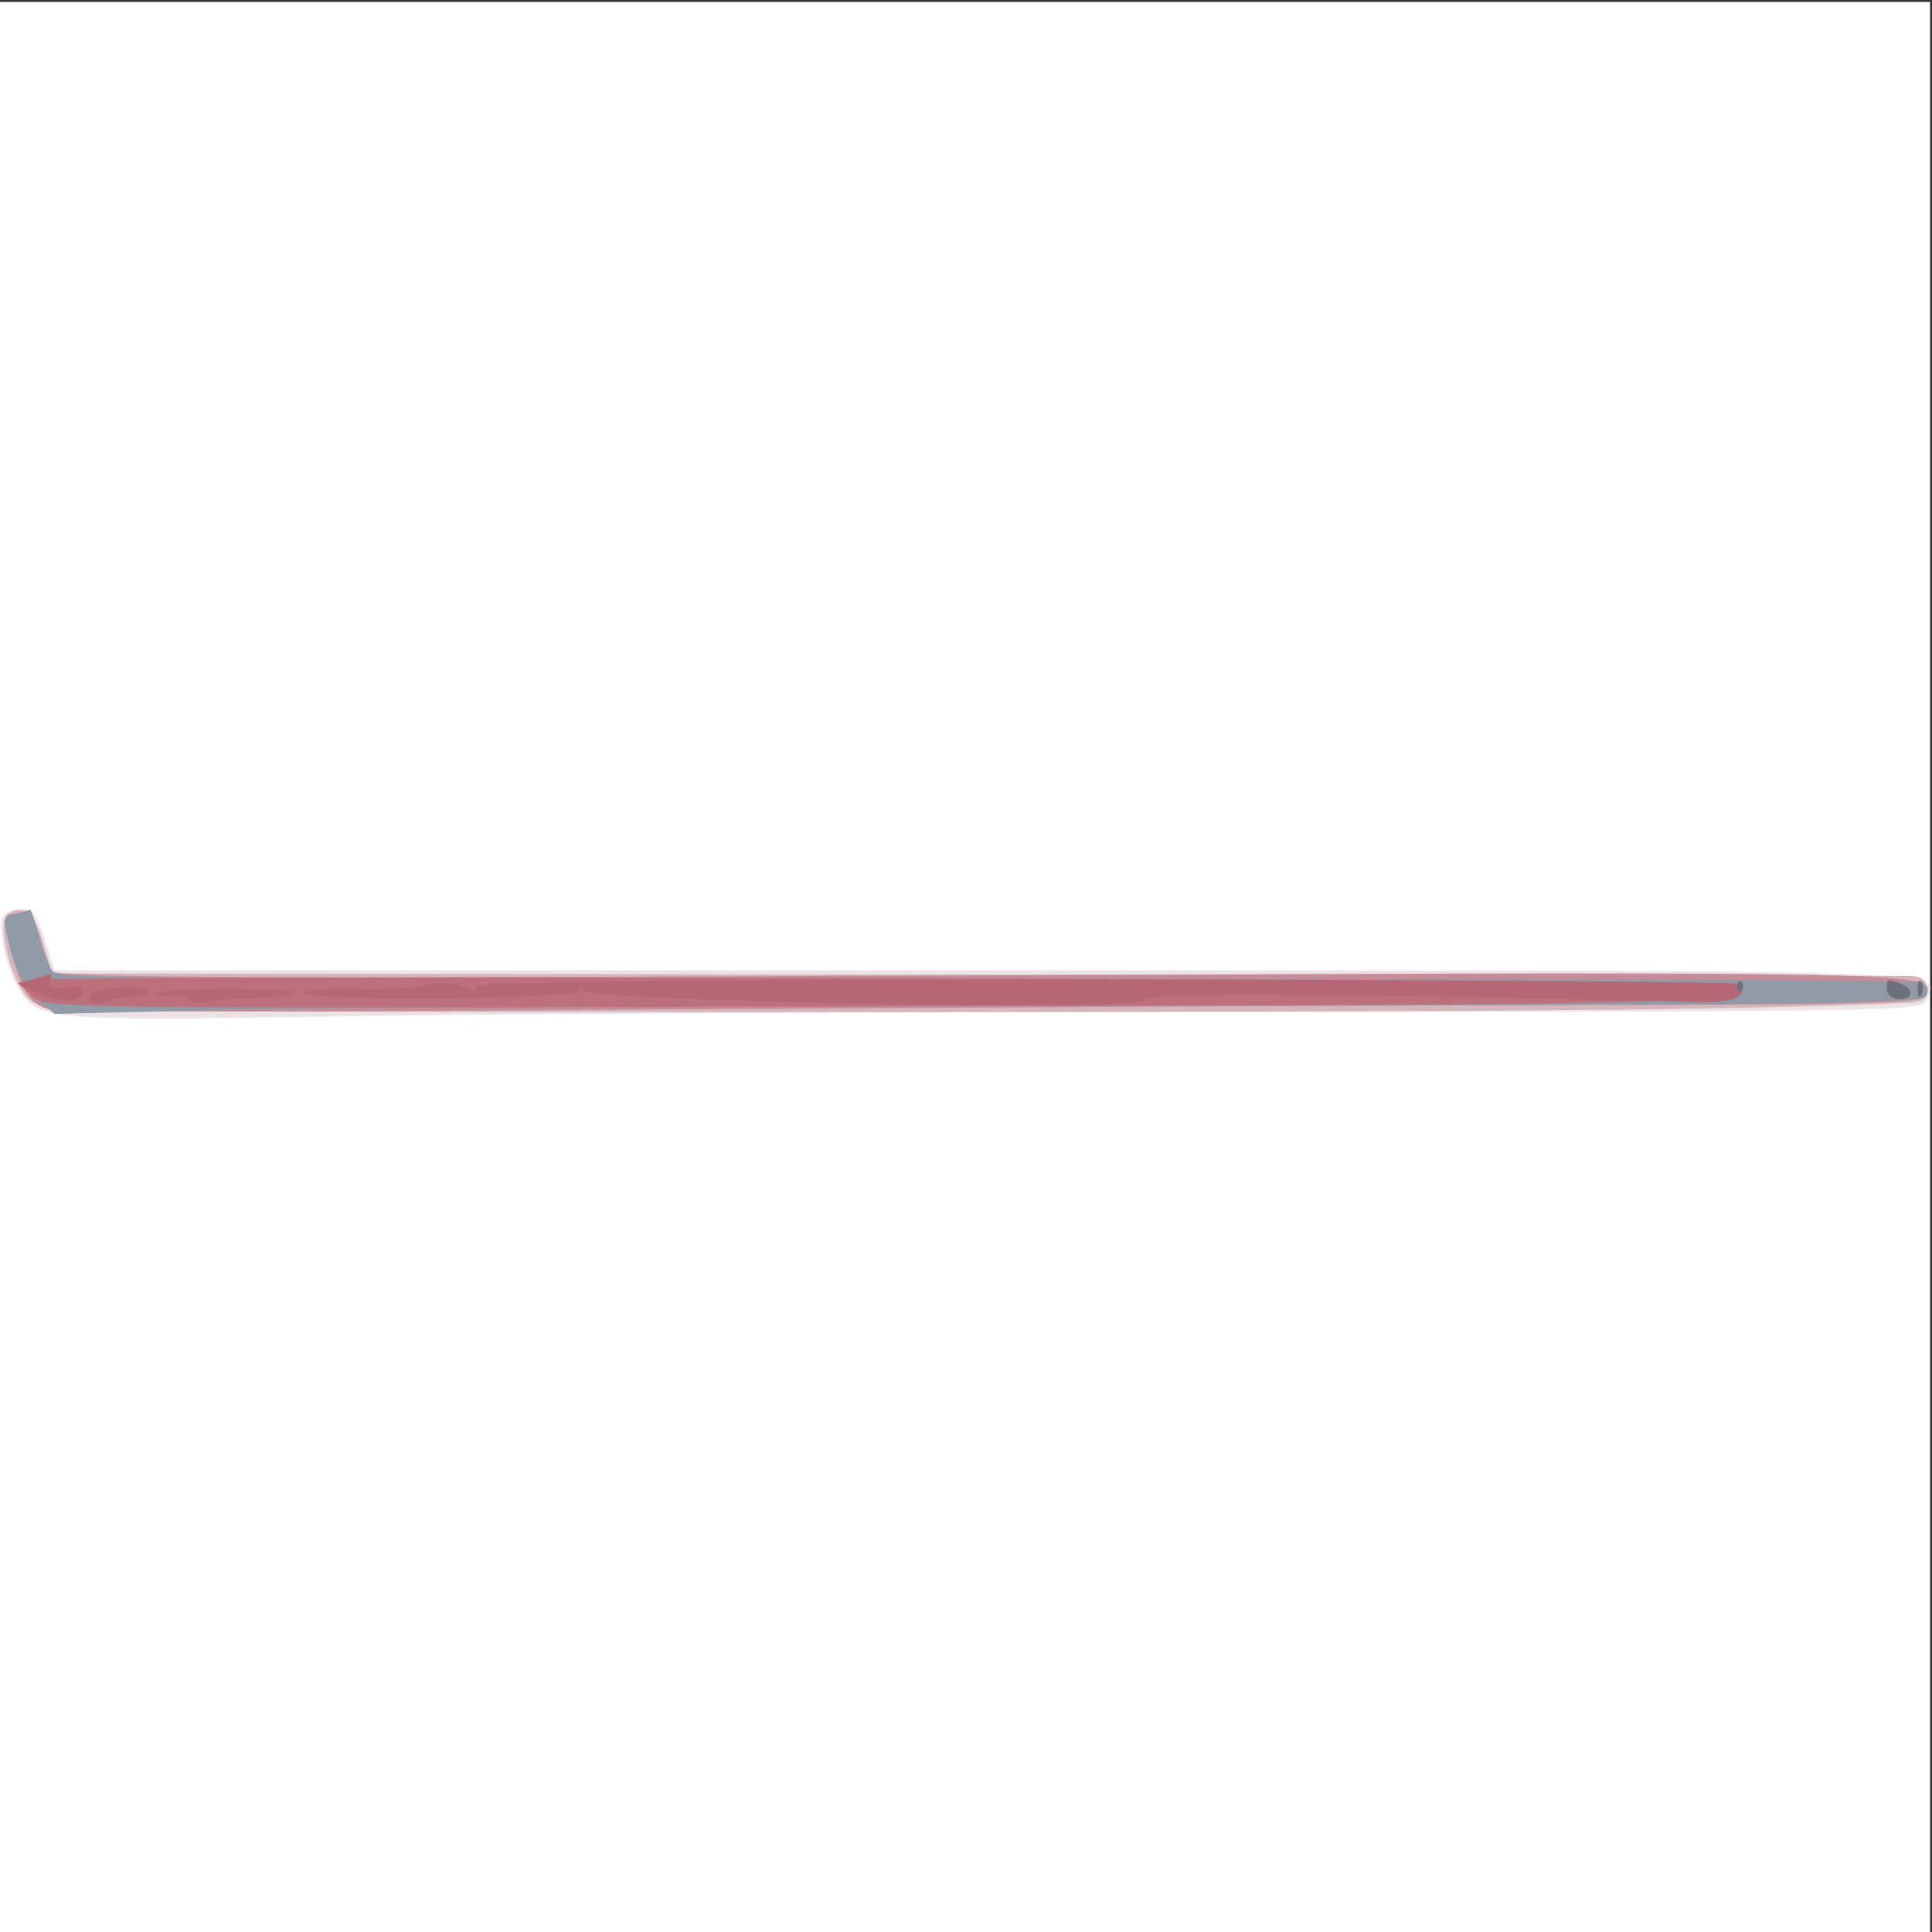 <svg xmlns="http://www.w3.org/2000/svg" xmlns:xlink="http://www.w3.org/1999/xlink" width="1000" height="1000"><rect width="100%" height="100%" fill="#333333" stroke="none"/><g><svg xmlns="http://www.w3.org/2000/svg" xmlns:xlink="http://www.w3.org/1999/xlink" width="1000" height="1000"/><svg xmlns="http://www.w3.org/2000/svg" width="1000" height="1000" version="1.0" viewBox="0 0 1000 1000"><g fill="#fff" transform="matrix(.333 0 0 -.333 0 1000)"><path d="M0 1500V0h3000v3000H0V1500z"/></g></svg><svg xmlns="http://www.w3.org/2000/svg" width="1000" height="1000" version="1.0" viewBox="0 0 1000 1000"><g fill="#ede3e6" transform="matrix(.333 0 0 -.333 0 1000)"><path d="M5 1579c-10-15 4-79 23-111 30-51 40-52 490-45 230 4 879 7 1444 7 1010 1 1027 1 1033 20 15 47 102 45-1600 45H85l-15 47c-12 38-20 48-37 48-12 0-25-5-28-11z"/></g></svg><svg xmlns="http://www.w3.org/2000/svg" width="1000" height="1000" version="1.0" viewBox="0 0 1000 1000"><g fill="#d4b5bb" transform="matrix(.333 0 0 -.333 0 1000)"><path d="M12 1582c-18-12 5-106 33-132 22-20 27-20 1271-20 1058 0 1369 3 1644 14 28 1 35 5 35 21 0 14-7 20-25 21-14 0-669 1-1457 2l-1432 2-14 48c-14 47-30 60-55 44z"/></g></svg><svg xmlns="http://www.w3.org/2000/svg" width="1000" height="1000" version="1.0" viewBox="0 0 1000 1000"><g fill="#c58c97" transform="matrix(.333 0 0 -.333 0 1000)"><path d="M24 1583c-20-4-20-6-8-53 18-68 31-89 61-96 15-4 432-4 927 0 496 3 1145 6 1443 7 447 0 542 3 547 14 14 38 22 38-1463 32-1124-5-1441-4-1449 6-6 7-15 31-21 55-7 23-13 41-14 41-1-1-11-4-23-6z"/></g></svg><svg xmlns="http://www.w3.org/2000/svg" width="1000" height="1000" version="1.0" viewBox="0 0 1000 1000"><g fill="#919ba7" transform="matrix(.333 0 0 -.333 0 1000)"><path d="M24 1583c-20-4-20-6-8-56 9-33 24-61 41-76l28-24 280 7c154 3 807 6 1452 6 1008 1 1172 3 1177 15 3 8 0 18-6 21-7 4-660 6-1453 5-1189-2-1443 0-1452 11-6 7-16 32-22 56-7 23-13 41-14 41-1-1-11-4-23-6z"/></g></svg><svg xmlns="http://www.w3.org/2000/svg" width="1000" height="1000" version="1.0" viewBox="0 0 1000 1000"><g fill="#bc707c" transform="matrix(.333 0 0 -.333 0 1000)"><path d="m50 1480-22-5 22-20c22-20 37-20 1333-16 1303 3 1334 4 1324 34-2 8-2622 15-2657 7zm2883-15c0-8 9-15 19-15 22 0 24 16 2 24-21 8-21 8-21-9zm48-1c0-11 3-14 6-6 3 7 2 16-1 19-3 4-6-2-5-13z"/></g></svg><svg xmlns="http://www.w3.org/2000/svg" width="1000" height="1000" version="1.0" viewBox="0 0 1000 1000"><g fill="#b56774" transform="matrix(.333 0 0 -.333 0 1000)"><path d="m51 1481-23-6 23-12c36-18 71-20 77-4 3 10-3 13-26 9-22-3-29-1-25 9 3 7 4 13 2 12s-15-4-28-8zm605-11c-10-3-56-5-102-4s-82-2-79-7c9-13 425-9 425 4 0 9 2 9 8 0 11-17 872-31 872-15 0 9 98 10 373 7 204-3 410-7 457-9 80-3 99 2 100 27 0 4-443 7-985 7-687 0-985-3-985-11 0-5-5-7-11-4-15 10-52 13-73 5zm2277-5c0-8 9-15 19-15 22 0 24 16 2 24-21 8-21 8-21-9zm48-1c0-11 3-14 6-6 3 7 2 16-1 19-3 4-6-2-5-13zm-2841-12c0-9 7-11 23-6 12 5 32 8 45 7 12 0 22 3 22 8s-20 8-45 7c-29-2-45-8-45-16zm106 7c2-4 13-6 24-4s22-1 25-6c4-5 10-7 14-5 3 3 39 6 79 7 111 5 85 15-38 15-60 0-107-3-104-7z"/></g></svg><svg xmlns="http://www.w3.org/2000/svg" width="1000" height="1000" version="1.0" viewBox="0 0 1000 1000"><g fill="#6c707b" transform="matrix(.333 0 0 -.333 0 1000)"><path d="M2700 1470c0-7 3-10 7-7 3 4 3 10 0 14-4 3-7 0-7-7zm233-5c0-8 9-15 19-15 22 0 24 16 2 24-21 8-21 8-21-9zm48-1c0-11 3-14 6-6 3 7 2 16-1 19-3 4-6-2-5-13z"/></g></svg></g></svg>